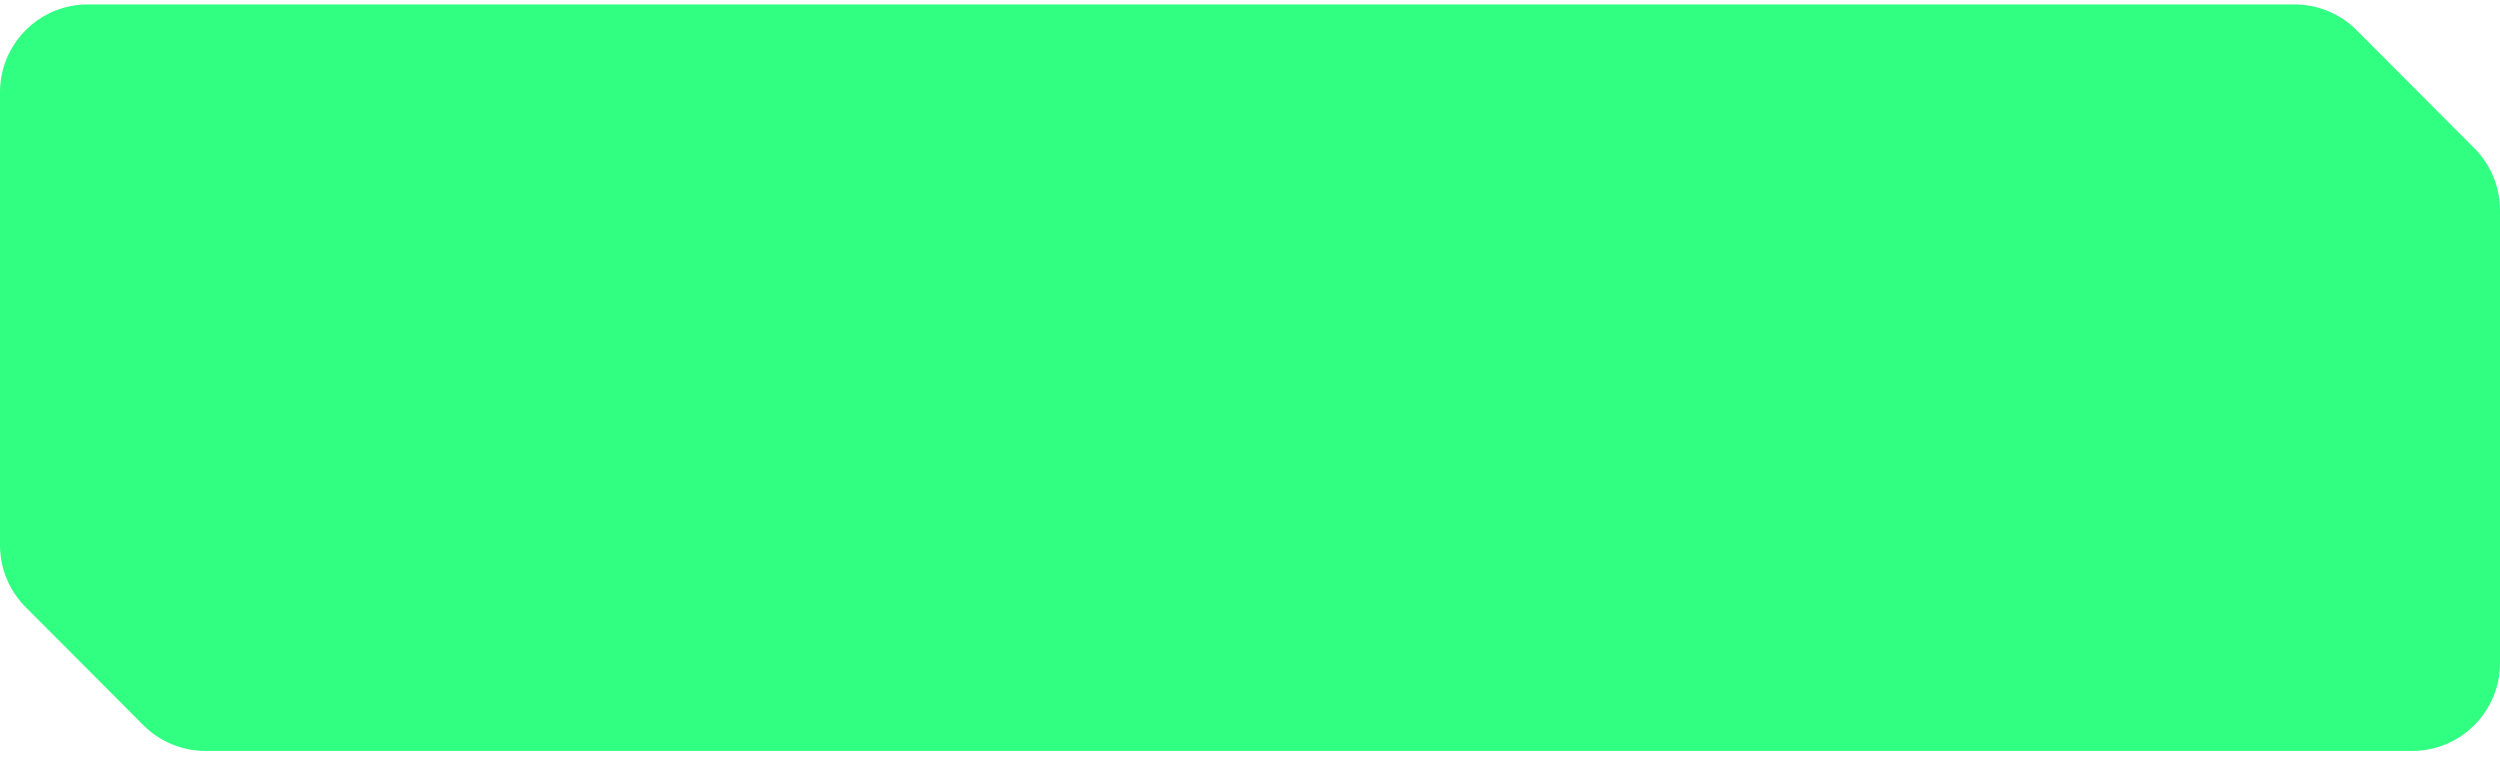 <?xml version="1.0" encoding="UTF-8"?> <svg xmlns="http://www.w3.org/2000/svg" width="150" height="46" viewBox="0 0 150 46" fill="none"> <path d="M137.67 0.266H5.27C2.359 0.266 0 2.625 0 5.535V32.707C0 34.102 0.553 35.44 1.538 36.428L8.599 43.508C9.588 44.5 10.93 45.057 12.33 45.057H144.73C147.641 45.057 150 42.698 150 39.788V12.616C150 11.221 149.447 9.883 148.462 8.895L141.401 1.814C140.412 0.823 139.07 0.266 137.67 0.266Z" fill="#30FF81"></path> </svg> 